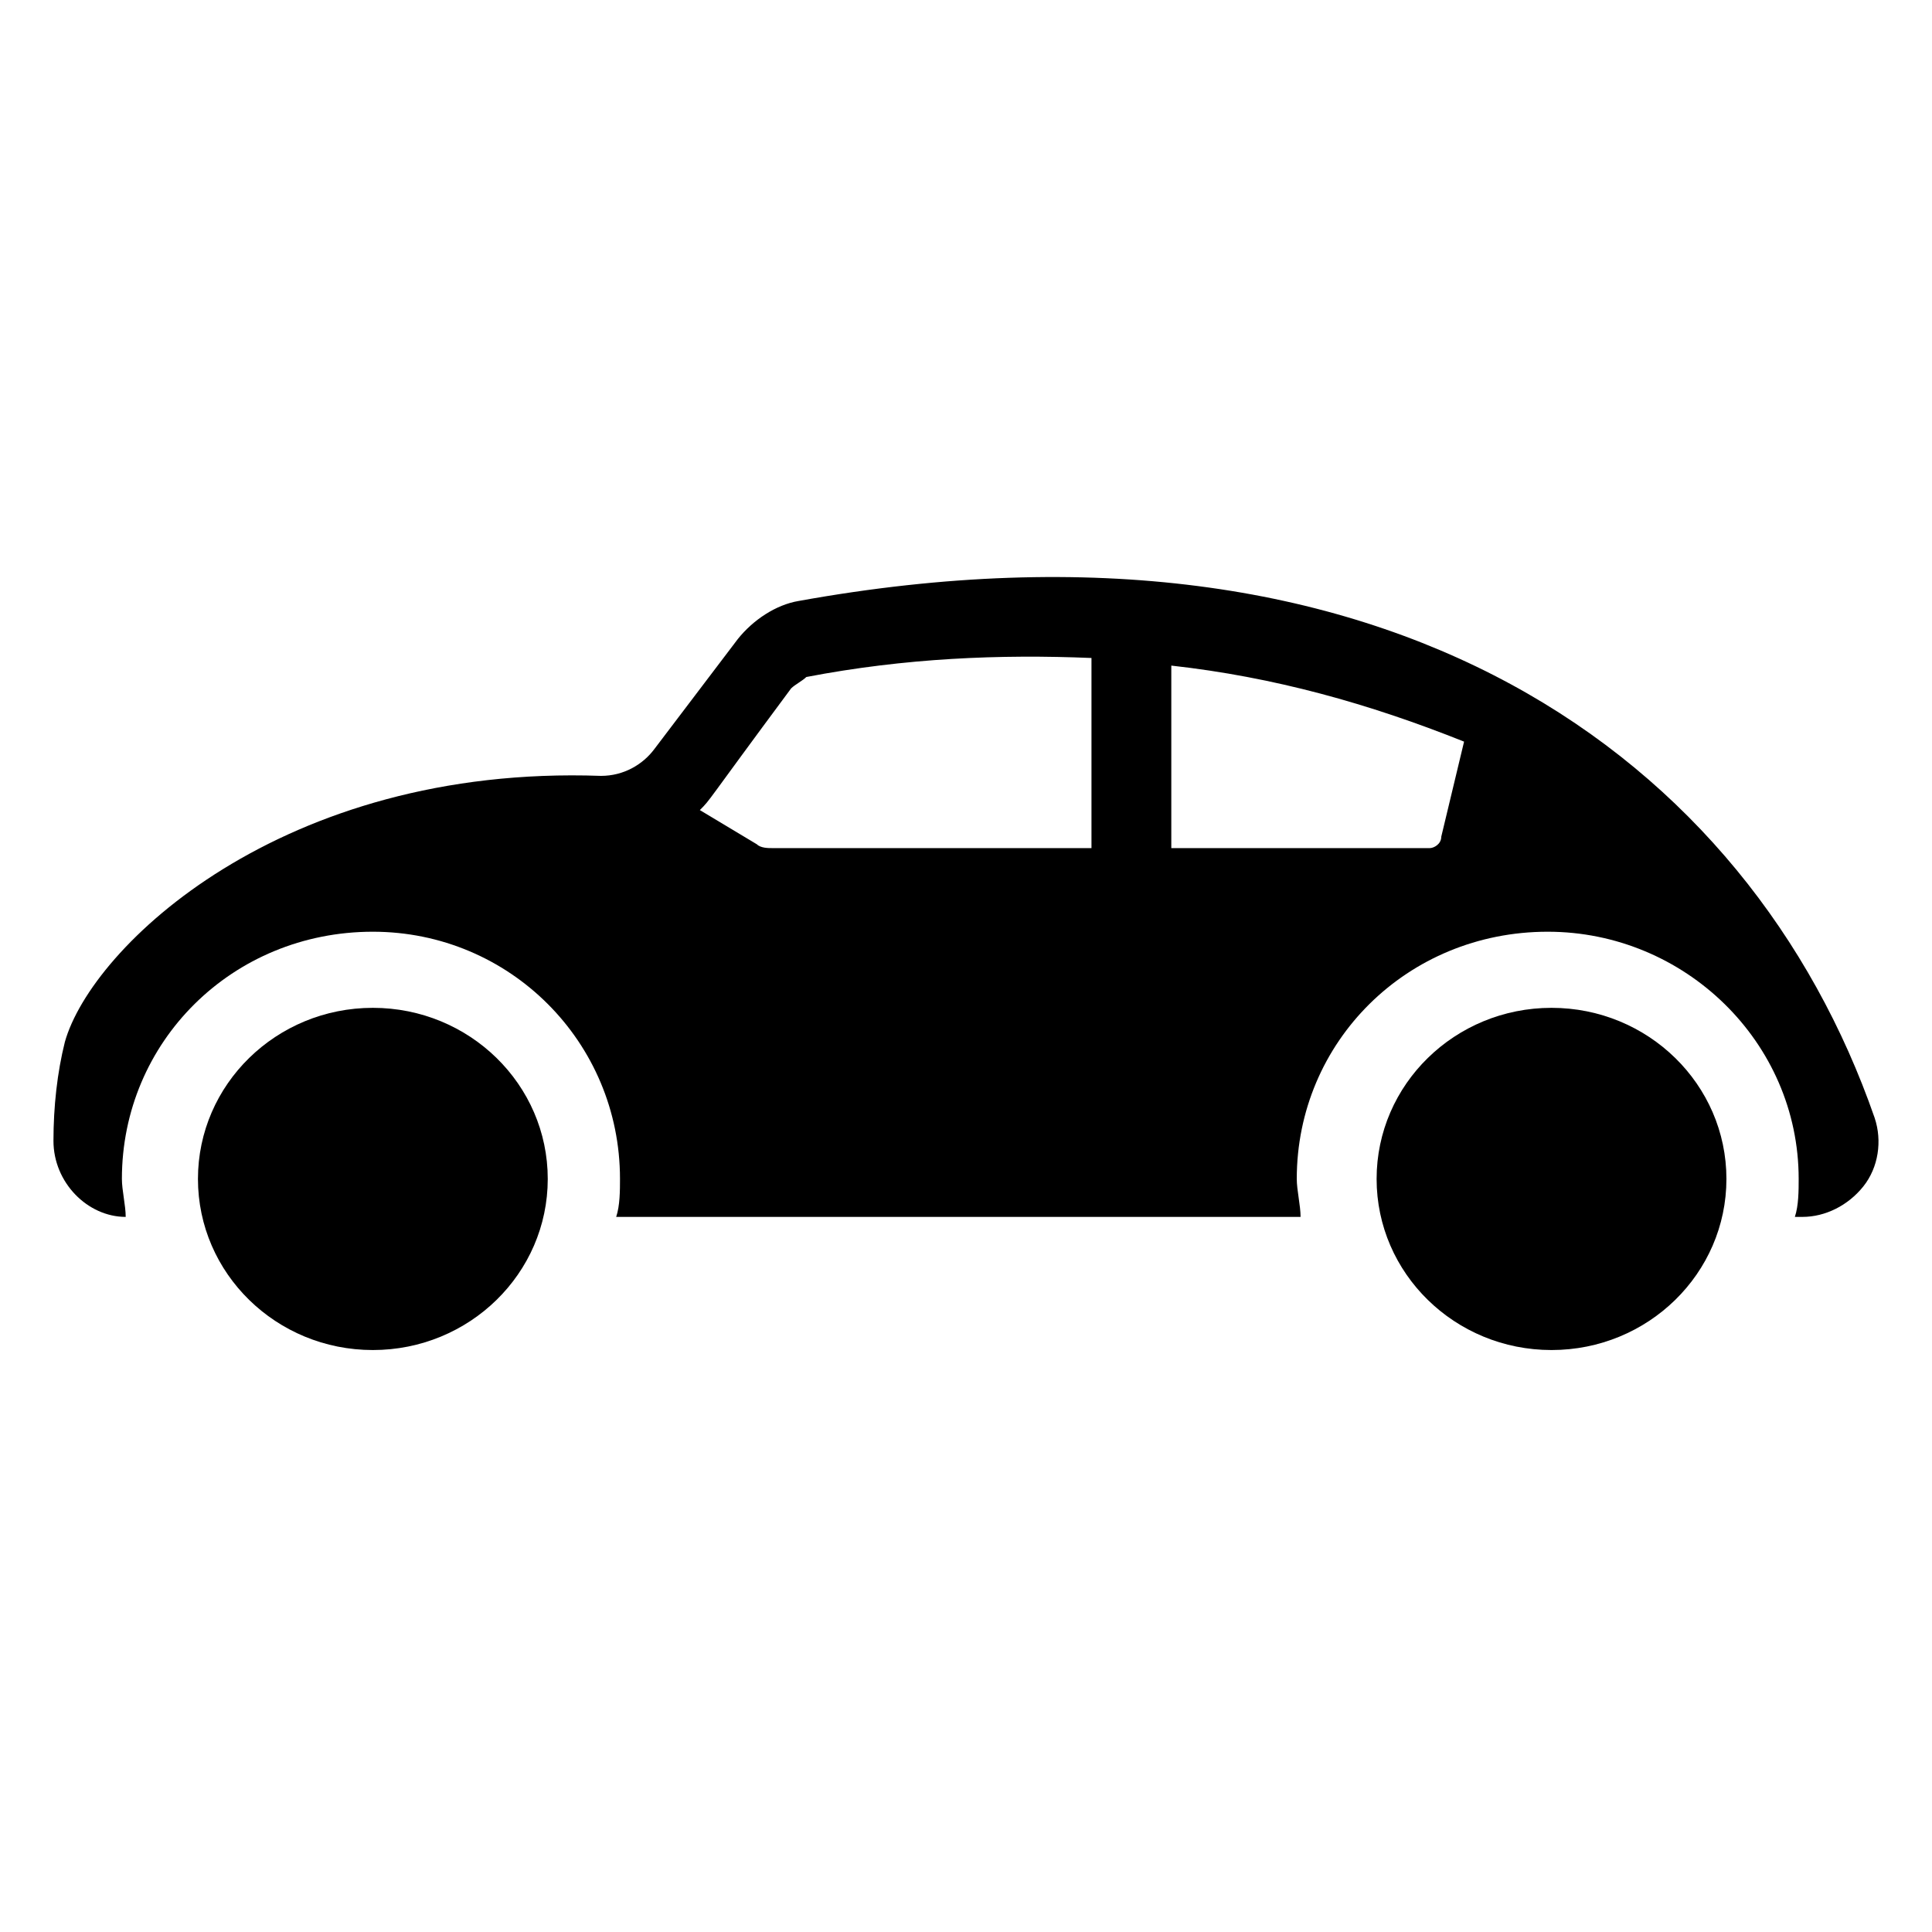 <?xml version="1.0" encoding="UTF-8"?>
<!-- Uploaded to: SVG Repo, www.svgrepo.com, Generator: SVG Repo Mixer Tools -->
<svg fill="#000000" width="800px" height="800px" version="1.1" viewBox="144 144 512 512" xmlns="http://www.w3.org/2000/svg">
 <g>
  <path d="m640.82 440.3c-33.25-95.723-128.98-165.25-285.16-137.04-6.047 1.008-12.09 5.039-16.121 10.078l-22.168 29.223c-3.023 4.031-8.062 7.055-14.105 7.055-84.641-3.031-135.02 45.336-142.08 70.527-2.016 8.059-3.019 17.129-3.019 26.195 0 11.082 9.07 20.152 19.145 20.152 0-3.023-1.008-7.055-1.008-10.078 0-36.273 29.223-65.496 66.504-65.496 36.273 0 65.496 29.223 65.496 65.496 0 3.023 0 7.055-1.008 10.078h181.37c0-3.023-1.008-7.055-1.008-10.078 0-36.273 29.223-65.496 66.504-65.496 36.273 0 66.504 29.223 66.504 65.496 0 3.023 0 7.055-1.008 10.078h2.012c6.047 0 12.09-3.023 16.121-8.062 4.031-5.035 5.039-12.09 3.023-18.133zm-206.56-71.543h-85.648c-1.008 0-3.023 0-4.031-1.008l-15.113-9.07c3.023-3.023 1.008-1.008 24.184-32.242 1.008-1.008 3.023-2.016 4.031-3.023 26.199-5.039 51.387-6.047 75.57-5.039v50.383zm91.691-3.023c0 2.016-2.016 3.023-3.023 3.023h-68.52v-48.367c27.207 3.023 52.395 10.078 77.586 20.152z"/>
  <path d="m289.16 456.43c0 25.043-20.75 45.344-46.352 45.344-25.598 0-46.348-20.301-46.348-45.344s20.75-45.344 46.348-45.344c25.602 0 46.352 20.301 46.352 45.344"/>
  <path d="m601.52 456.43c0 25.043-20.754 45.344-46.352 45.344s-46.352-20.301-46.352-45.344 20.754-45.344 46.352-45.344 46.352 20.301 46.352 45.344"/>
 </g>
</svg>